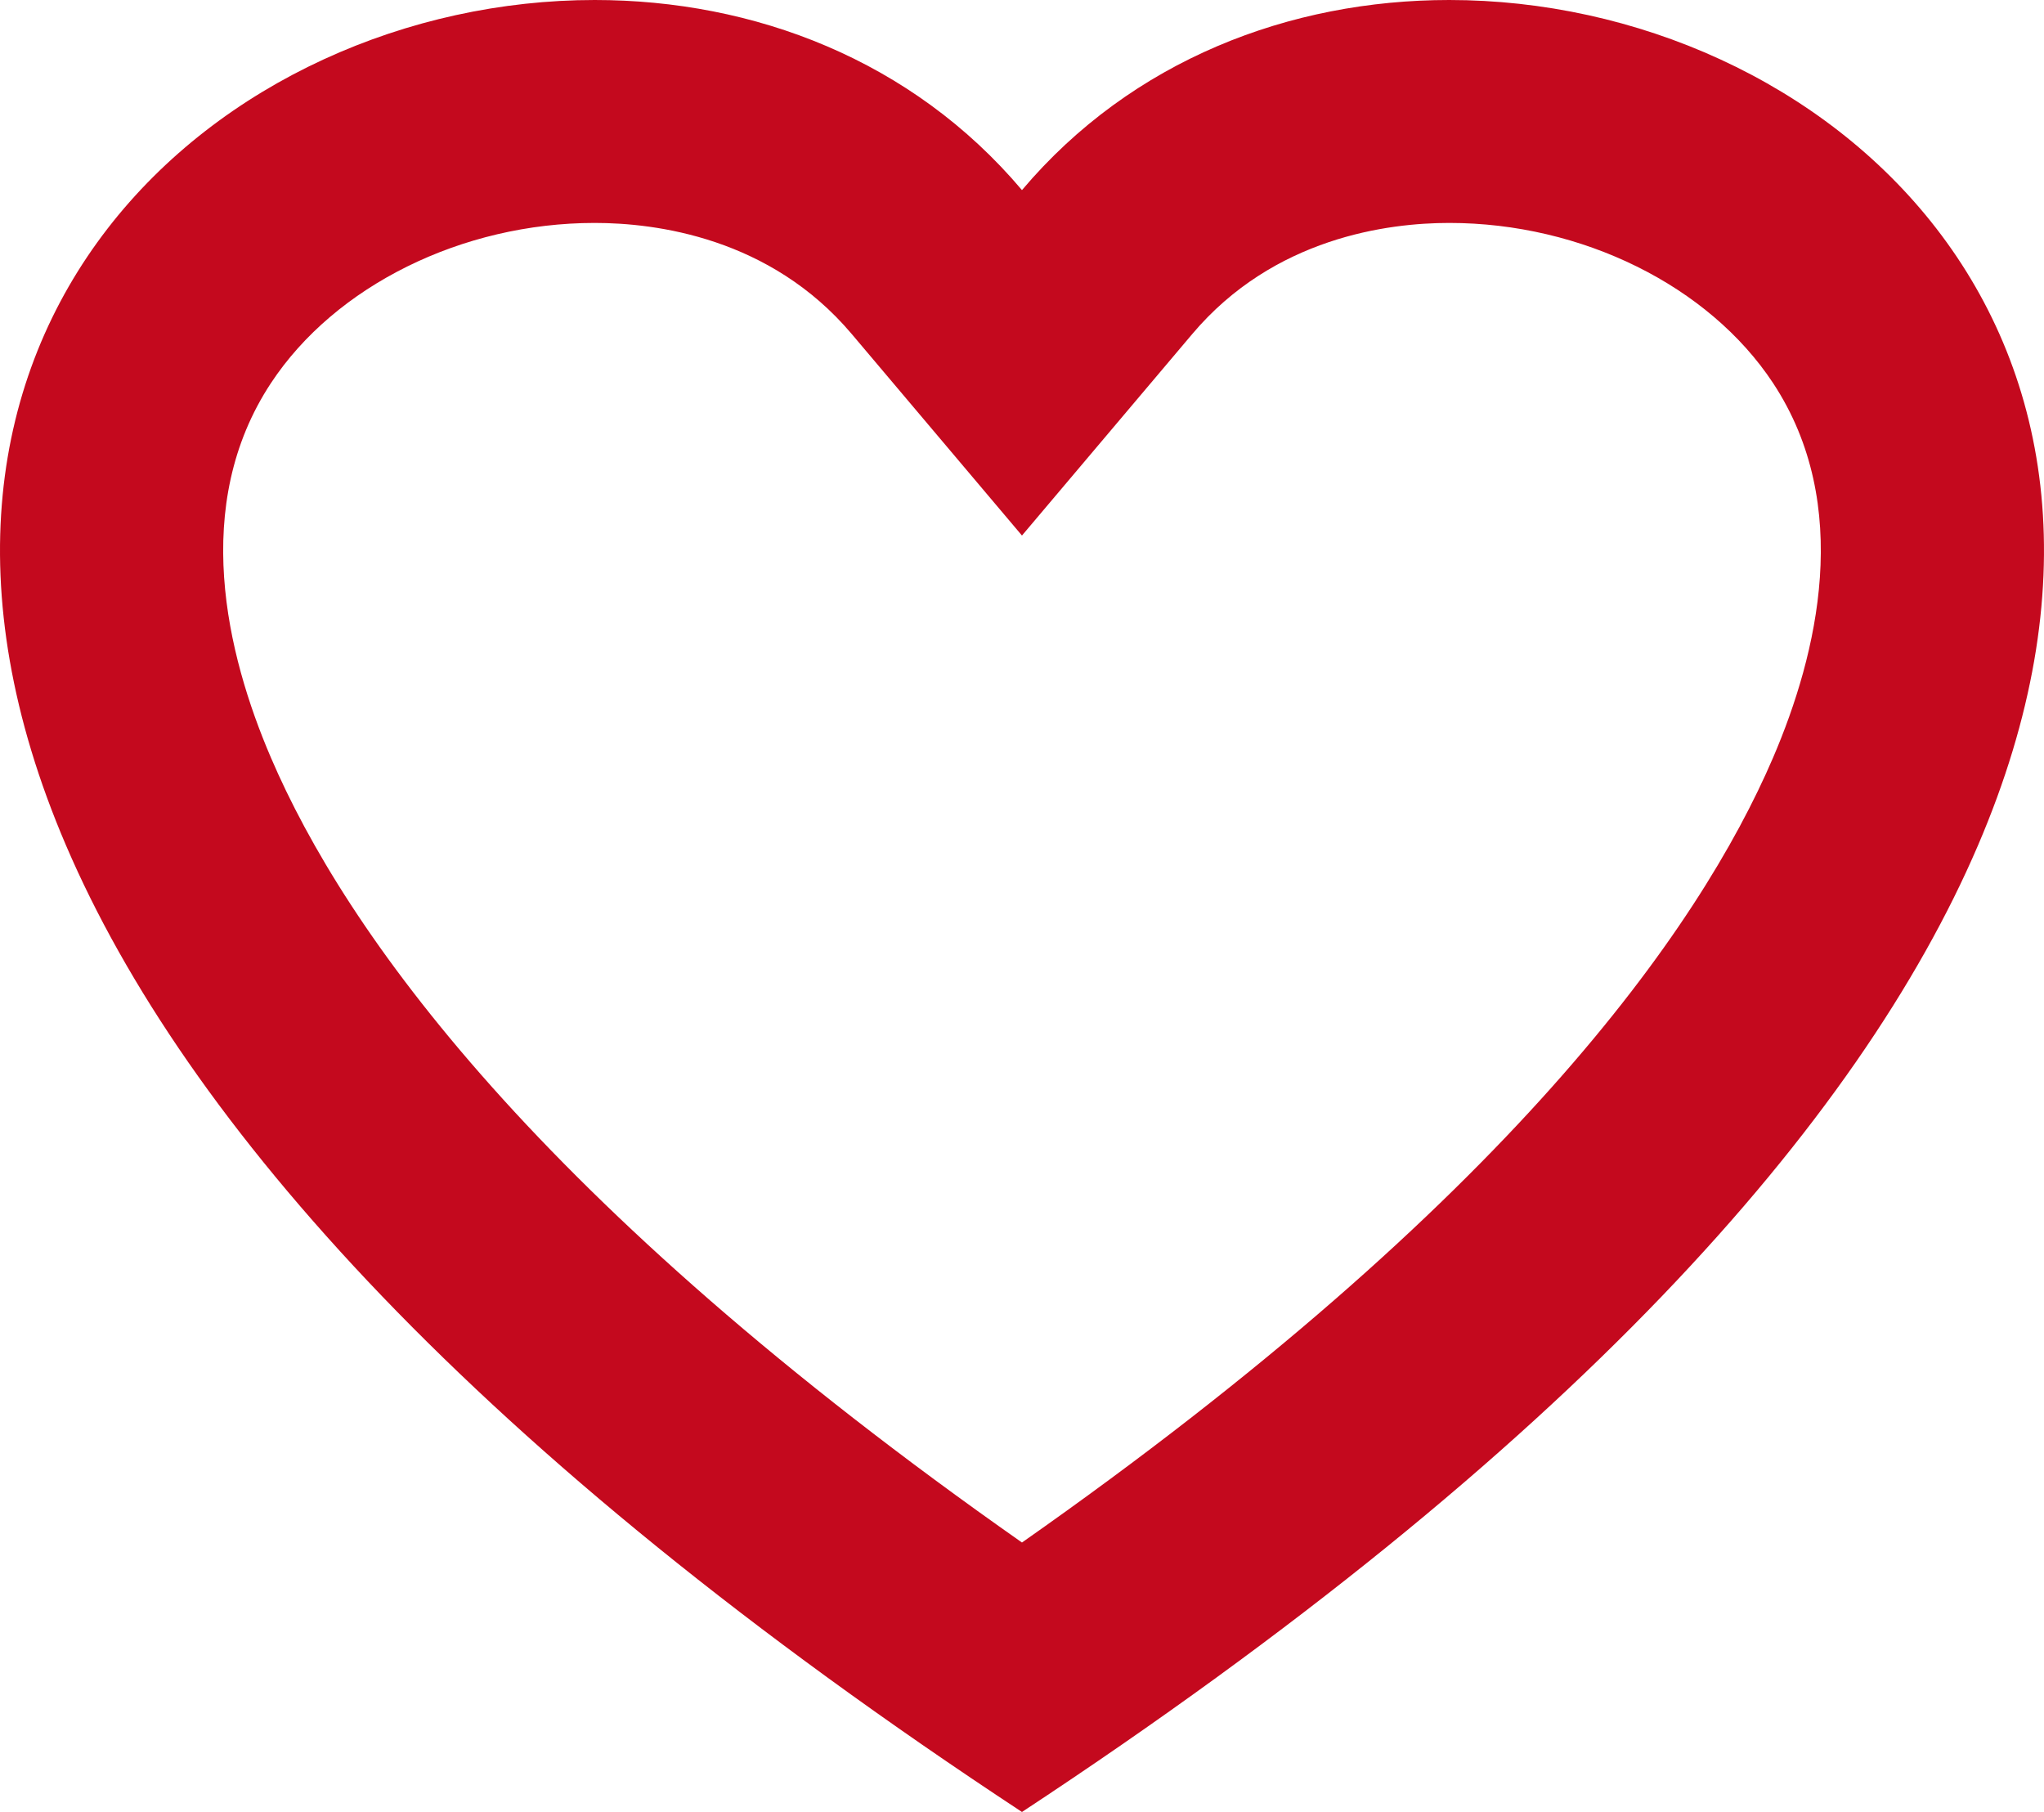 <svg xmlns="http://www.w3.org/2000/svg" width="36.679" height="32.512" viewBox="0 0 36.679 32.512">
  <g id="icon-heart" fill="none">
    <path d="M18.339,32.512c-9.861-6.492-15.033-12.4-17.154-17.34C-4.5,1.927,11.733-4.408,18.339,3.411c6.606-7.819,22.836-1.485,17.154,11.761C33.372,20.115,28.2,26.021,18.339,32.512Z" stroke="none"/>
    <path d="M 18.339 27.677 C 27.062 21.56 30.489 16.689 31.817 13.595 C 32.614 11.738 33.261 9.064 31.817 6.873 C 30.666 5.128 28.386 4 26.006 4 C 24.913 4 22.86 4.259 21.395 5.993 L 18.339 9.609 L 15.284 5.993 C 13.819 4.259 11.766 4 10.672 4 C 8.293 4 6.013 5.128 4.862 6.874 C 3.418 9.064 4.065 11.738 4.862 13.595 C 6.189 16.689 9.617 21.56 18.339 27.677 M 18.339 32.512 C 8.478 26.021 3.307 20.115 1.186 15.172 C -2.797 5.889 3.985 -1.412353526575316e-06 10.672 -1.412353526575316e-06 C 13.527 -1.412353526575316e-06 16.363 1.072 18.339 3.411 C 20.315 1.073 23.153 -1.412353526575316e-06 26.006 -1.412353526575316e-06 C 32.694 -1.412353526575316e-06 39.476 5.888 35.493 15.172 C 33.372 20.115 28.2 26.021 18.339 32.512 Z" stroke="none" fill="#c4091e"/>
  </g>
</svg>
